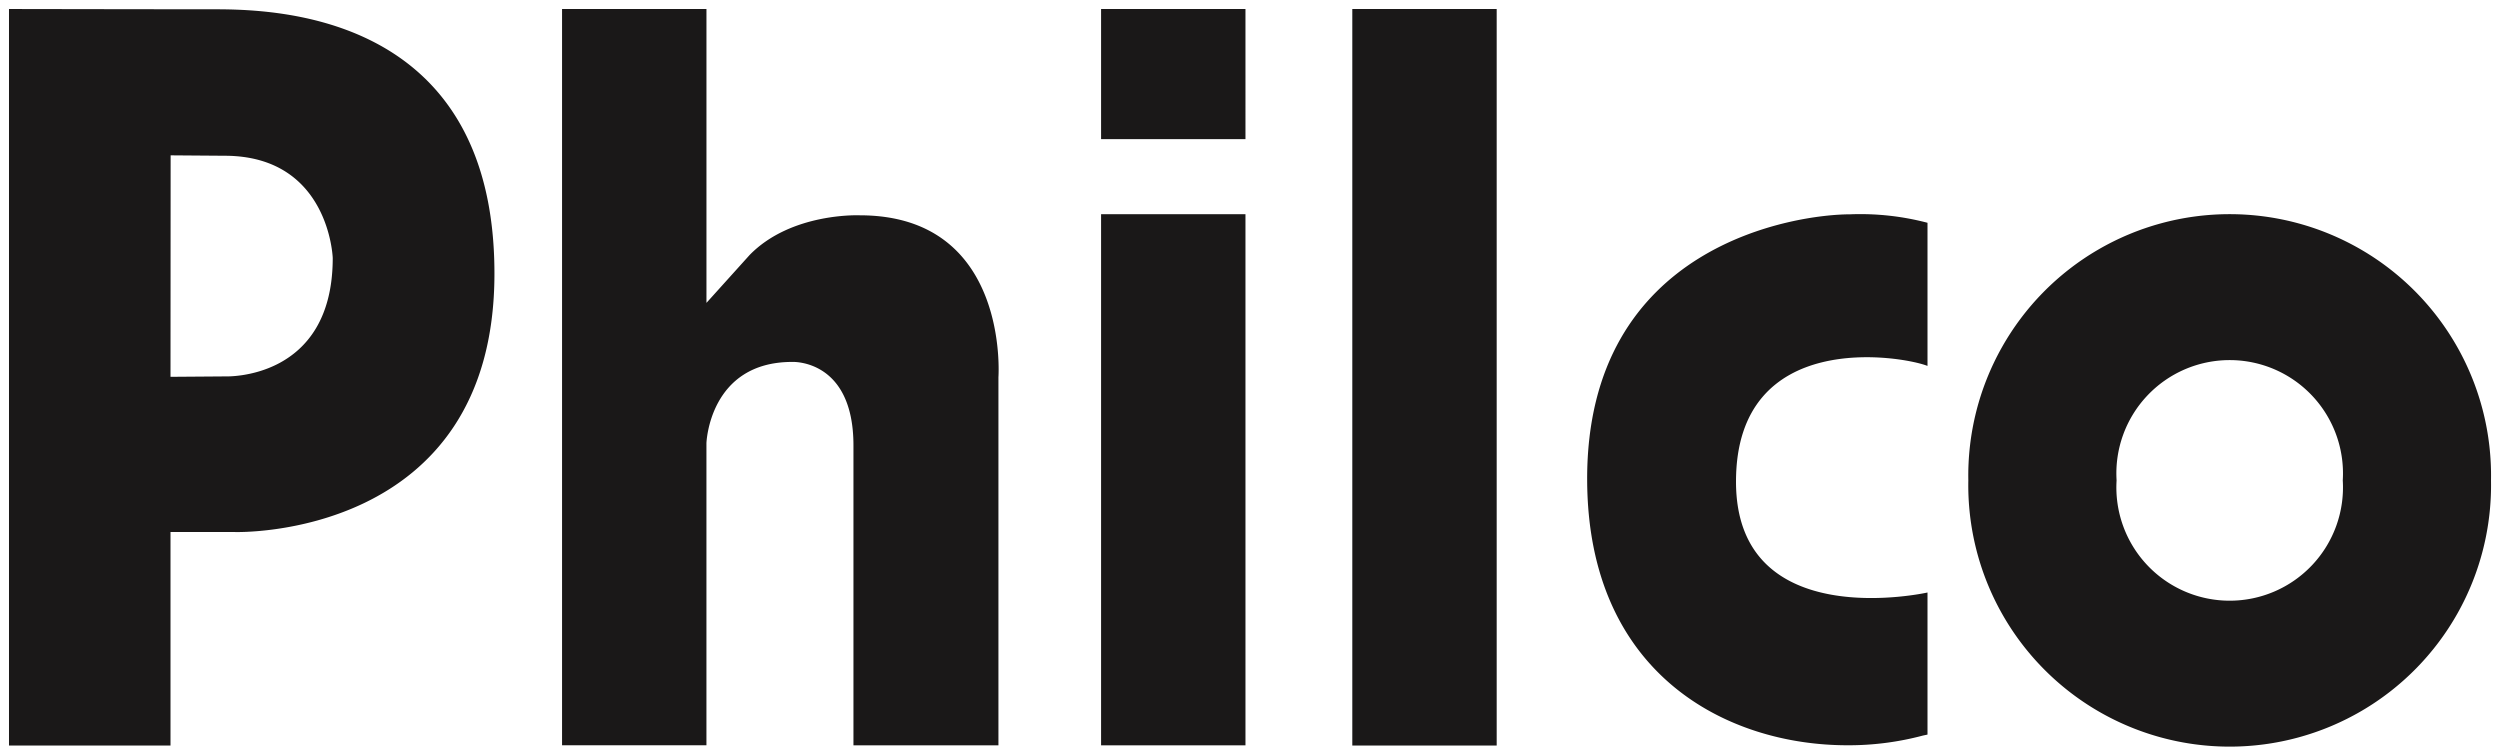 <svg xmlns="http://www.w3.org/2000/svg" width="139" height="42.01" viewBox="0 0 139 42.01"><g id="Logo" transform="translate(-129.5 -56.499)"><g id="Philco_Logo" data-name="Philco Logo" transform="translate(130 57)"><path id="Philco_Logo-2" data-name="Philco Logo" d="M108.939,26.209a14.533,14.533,0,1,1,29.061,0,14.533,14.533,0,1,1-29.061,0Zm8.243,0a6.3,6.3,0,1,0,12.576,0,6.3,6.3,0,1,0-12.576,0ZM74.688,40.95V0h8.028V40.95ZM0,40.95V0S8.053.015,11.143.015,26.991-.111,26.991,14.71s-14.42,14.37-14.42,14.37H8.98V40.95Zm8.98-20.5,3.045-.023S18,20.676,18,13.843c0,0-.188-5.684-6.013-5.684l-3-.023Zm78.766,5.74c-.042-13.155,11.7-14.775,14.623-14.775a14.681,14.681,0,0,1,4.3.471v7.958c-1.429-.563-10.647-2.122-10.647,6.434s10.647,6.164,10.647,6.164v7.9l-.252.053a16.031,16.031,0,0,1-4.187.541C95.5,40.94,87.781,36.978,87.746,26.189ZM60.72,40.94V11.409h8.028V40.94Zm-13.768,0V24.264c0-4.816-3.407-4.642-3.407-4.642-4.616,0-4.767,4.514-4.767,4.514v16.8H30.75V0h8.029V16.339l2.4-2.662C43.5,11.3,47.3,11.47,47.3,11.47c8.359,0,7.713,9,7.713,9V40.94ZM60.72,7.234V0h8.028V7.234Z" fill="#1a1818" stroke="rgba(0,0,0,0)" stroke-width="1"></path></g></g></svg>